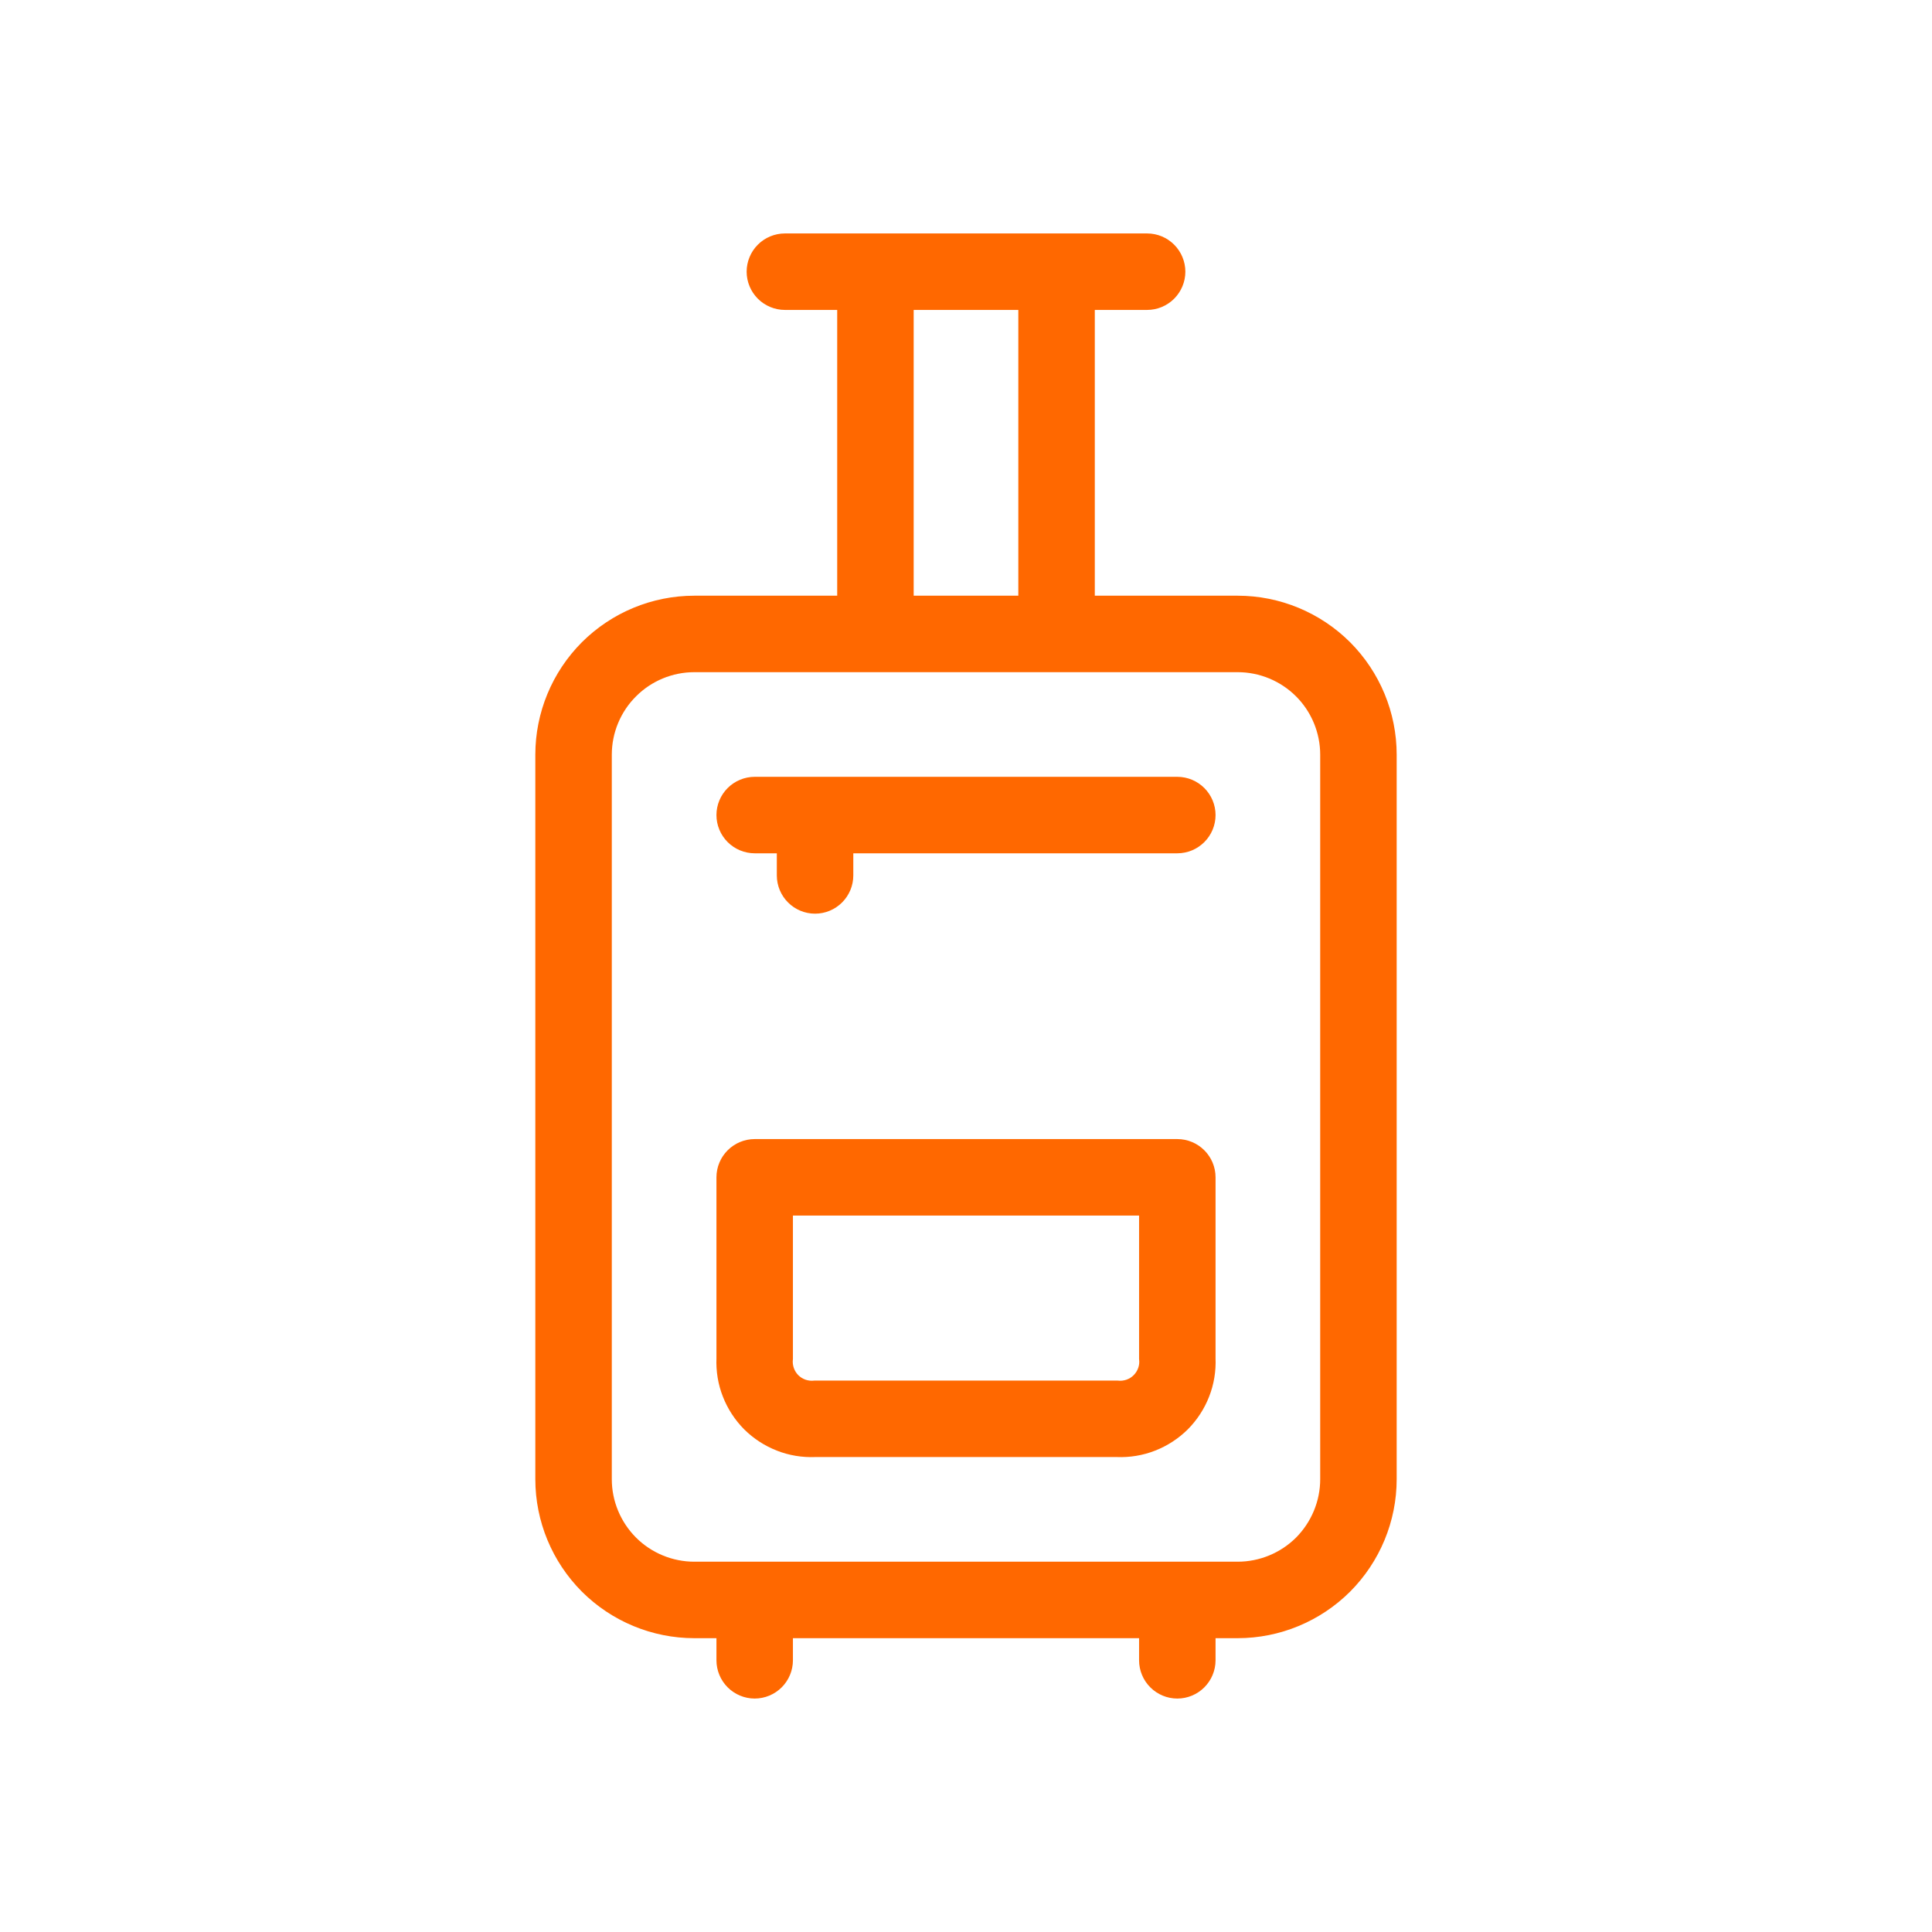 <svg xmlns="http://www.w3.org/2000/svg" width="24" height="24" viewBox="0 0 24 24" fill="none">
  <rect width="24" height="24" fill="white"/>
  <path d="M15.375 20.25H15V20.625C15 20.724 14.96 20.82 14.89 20.89C14.82 20.96 14.725 21 14.625 21C14.525 21 14.43 20.96 14.36 20.89C14.29 20.82 14.25 20.724 14.25 20.625V20.25H9.75V20.625C9.75 20.724 9.71 20.82 9.64 20.89C9.57 20.96 9.474 21 9.375 21C9.276 21 9.18 20.96 9.11 20.89C9.04 20.82 9 20.724 9 20.625V20.25H8.625C8.128 20.25 7.651 20.052 7.299 19.701C6.948 19.349 6.75 18.872 6.75 18.375V9.375C6.75 8.878 6.948 8.401 7.299 8.049C7.651 7.698 8.128 7.5 8.625 7.5H10.5V3.75H9.75C9.651 3.75 9.555 3.71 9.485 3.64C9.415 3.57 9.375 3.474 9.375 3.375C9.375 3.276 9.415 3.18 9.485 3.11C9.555 3.04 9.651 3 9.75 3H14.25C14.35 3 14.445 3.04 14.515 3.11C14.585 3.18 14.625 3.276 14.625 3.375C14.625 3.474 14.585 3.57 14.515 3.64C14.445 3.71 14.35 3.75 14.25 3.75H13.5V7.5H15.375C15.872 7.5 16.349 7.698 16.701 8.049C17.052 8.401 17.25 8.878 17.25 9.375V18.375C17.25 18.872 17.052 19.349 16.701 19.701C16.349 20.052 15.872 20.25 15.375 20.25ZM12.75 3.75H11.25V7.5H12.75V3.75ZM16.5 9.375C16.5 9.077 16.381 8.79 16.171 8.58C15.96 8.369 15.673 8.25 15.375 8.25H8.625C8.327 8.25 8.04 8.369 7.83 8.58C7.619 8.79 7.5 9.077 7.5 9.375V18.375C7.5 18.673 7.619 18.959 7.83 19.171C8.04 19.381 8.327 19.5 8.625 19.5H15.375C15.673 19.5 15.96 19.381 16.171 19.171C16.381 18.959 16.5 18.673 16.5 18.375V9.375ZM13.875 18H10.125C9.976 18.006 9.826 17.982 9.687 17.927C9.548 17.873 9.421 17.79 9.315 17.685C9.21 17.579 9.127 17.452 9.073 17.313C9.018 17.174 8.994 17.024 9 16.875V14.625C9 14.525 9.04 14.43 9.11 14.36C9.18 14.29 9.276 14.25 9.375 14.25H14.625C14.725 14.25 14.82 14.29 14.89 14.36C14.96 14.43 15 14.525 15 14.625V16.875C15.006 17.024 14.982 17.174 14.927 17.313C14.873 17.452 14.79 17.579 14.685 17.685C14.579 17.79 14.452 17.873 14.313 17.927C14.174 17.982 14.024 18.006 13.875 18ZM14.25 15H9.75V16.875C9.744 16.926 9.75 16.977 9.766 17.025C9.783 17.074 9.81 17.117 9.846 17.154C9.883 17.19 9.926 17.217 9.975 17.234C10.023 17.25 10.074 17.256 10.125 17.25H13.875C13.926 17.256 13.977 17.25 14.025 17.234C14.074 17.217 14.117 17.19 14.153 17.154C14.19 17.117 14.217 17.074 14.234 17.025C14.251 16.977 14.256 16.926 14.25 16.875V15ZM14.625 10.5H10.5V10.875C10.5 10.975 10.46 11.07 10.39 11.14C10.32 11.21 10.225 11.25 10.125 11.25C10.025 11.25 9.93 11.21 9.86 11.14C9.79 11.07 9.75 10.975 9.75 10.875V10.5H9.375C9.276 10.5 9.18 10.46 9.11 10.39C9.04 10.32 9 10.225 9 10.125C9 10.025 9.04 9.93 9.11 9.86C9.18 9.79 9.276 9.75 9.375 9.75H14.625C14.725 9.75 14.82 9.79 14.89 9.86C14.96 9.93 15 10.025 15 10.125C15 10.225 14.96 10.32 14.89 10.39C14.82 10.46 14.725 10.5 14.625 10.5Z" fill="#FF6800" stroke="#FF6800" stroke-width="0.2"/>
</svg>

